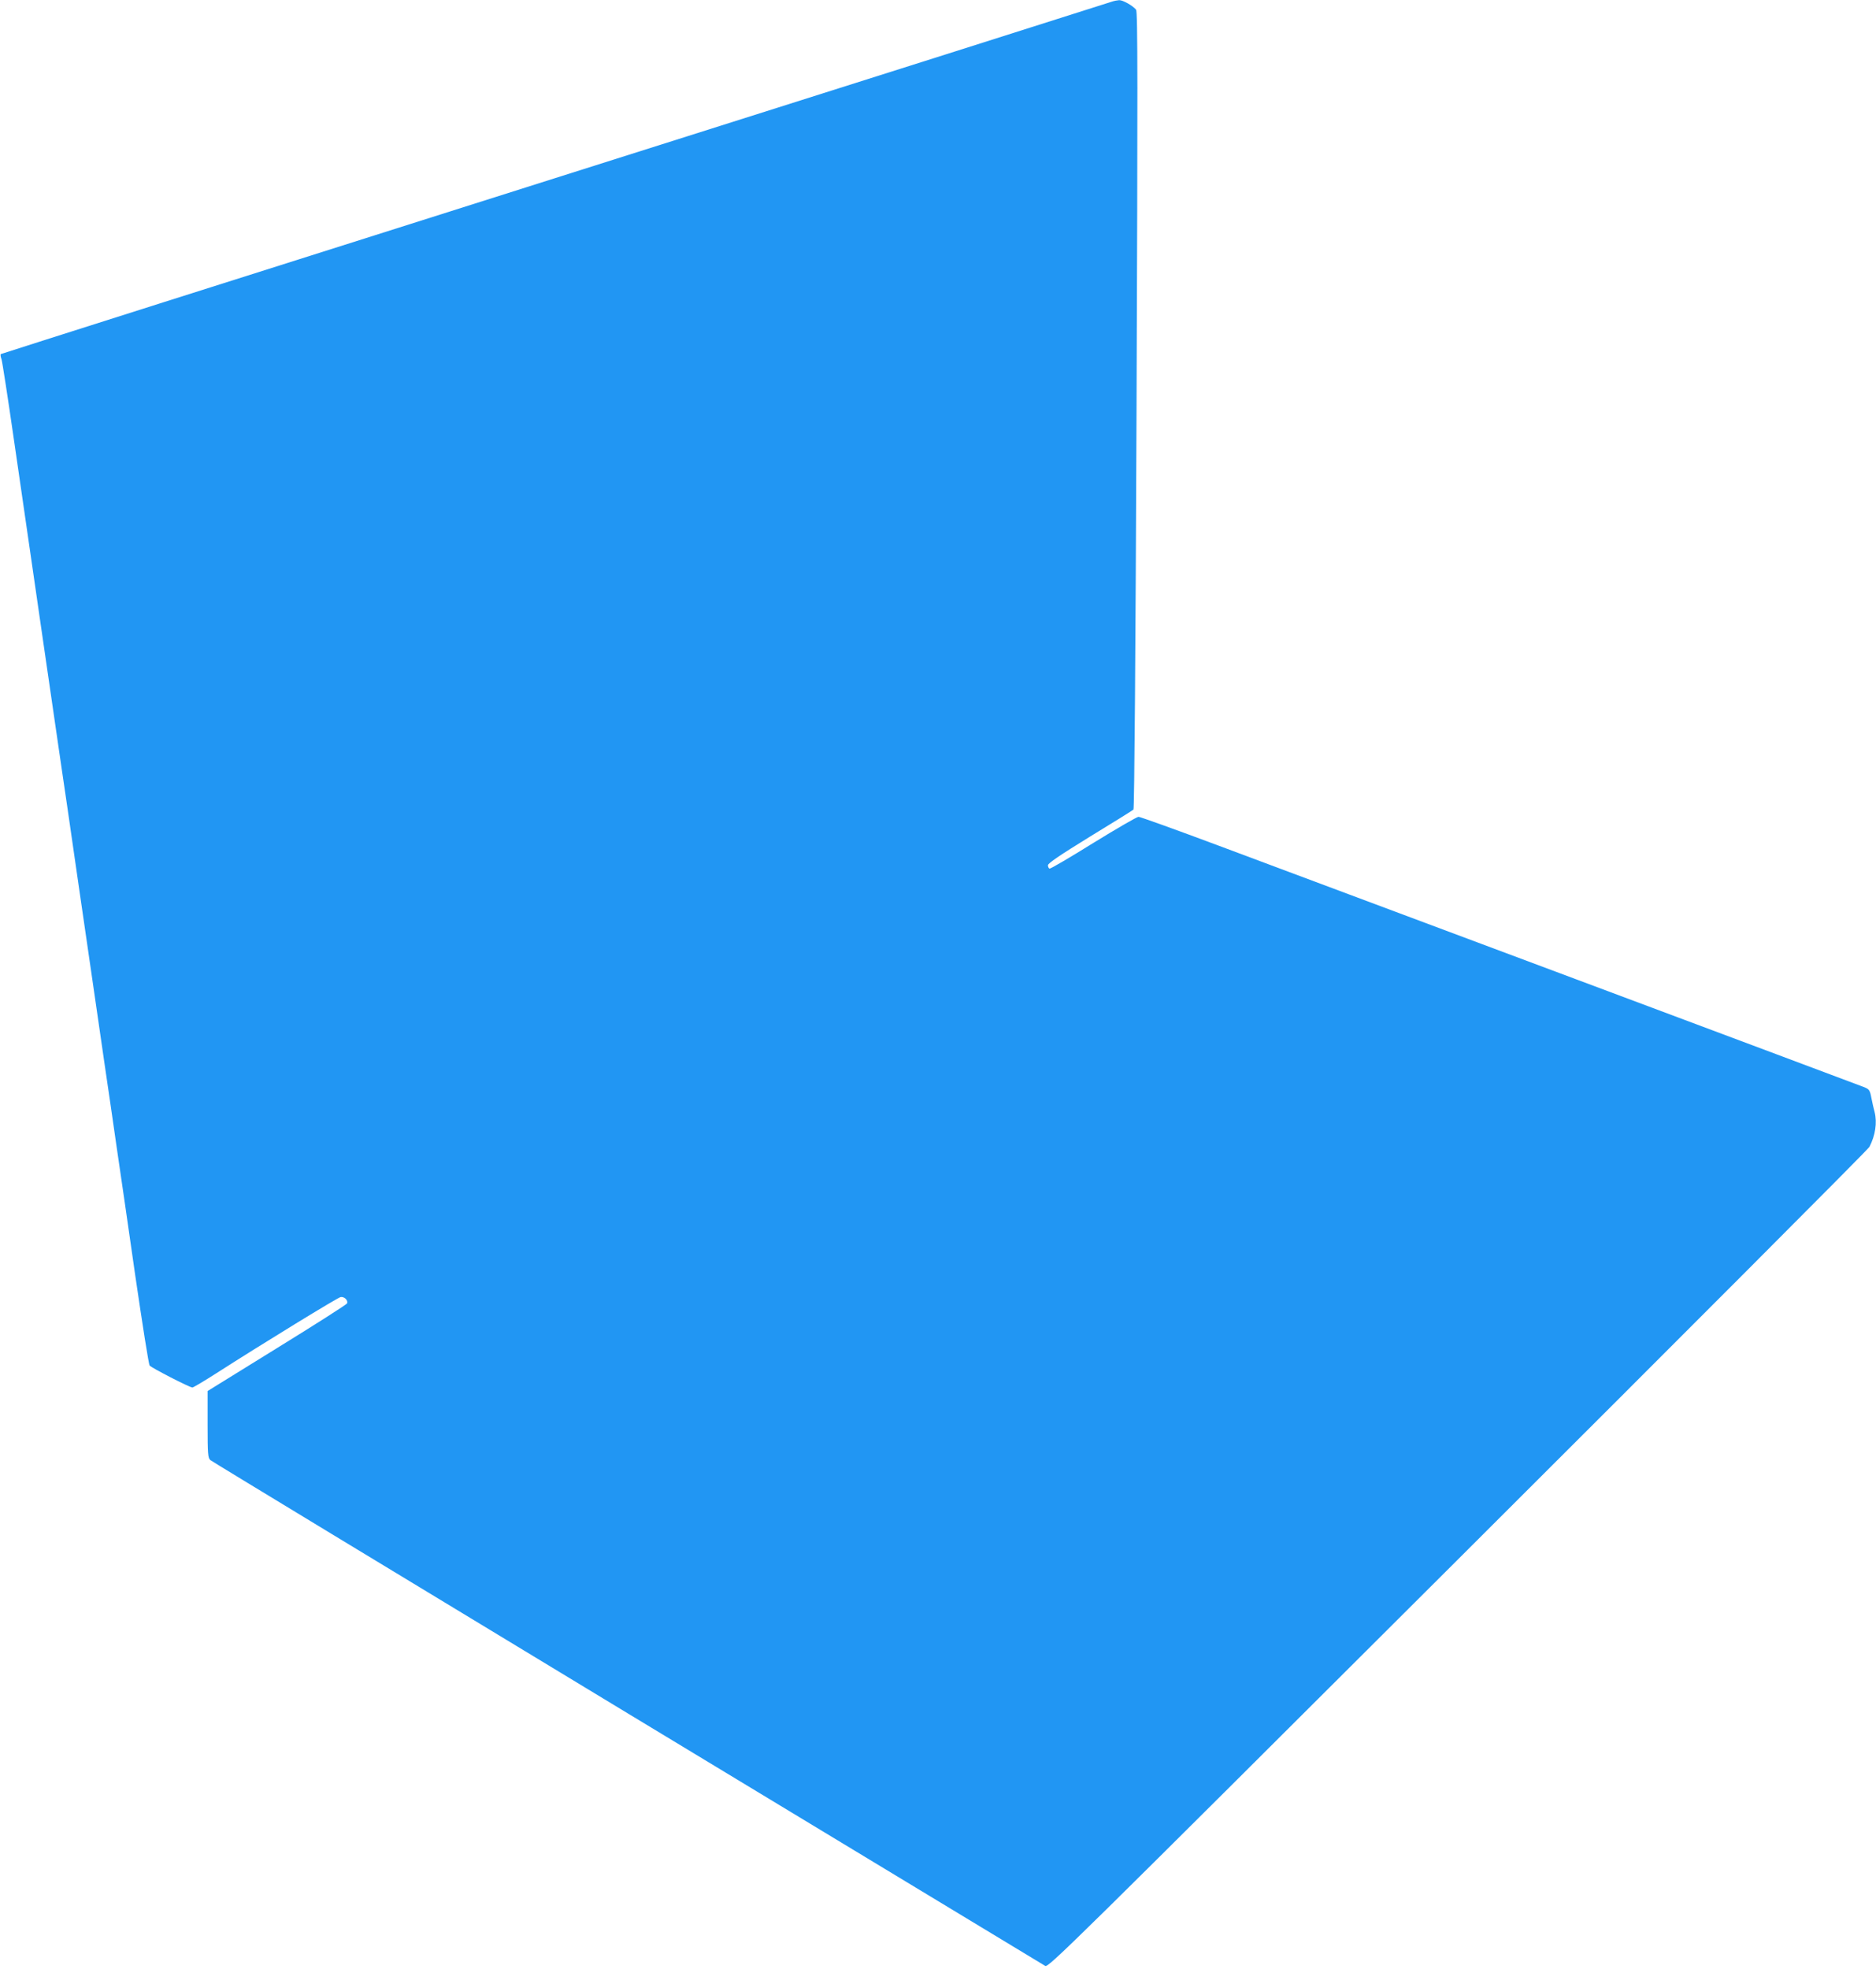<?xml version="1.0" standalone="no"?>
<!DOCTYPE svg PUBLIC "-//W3C//DTD SVG 20010904//EN"
 "http://www.w3.org/TR/2001/REC-SVG-20010904/DTD/svg10.dtd">
<svg version="1.0" xmlns="http://www.w3.org/2000/svg"
 width="1220pt" height="1280pt" viewBox="0 0 1220 1280"
 preserveAspectRatio="xMidYMid meet">
<g transform="translate(0,1280) scale(0.1,-0.1)"
fill="#2196f3" stroke="none">
<path d="M7230 12789 c-14 -5 -1644 -522 -3623 -1148 -1979 -626 -3600 -1141
-3602 -1143 -3 -3 -1 -18 5 -34 5 -16 41 -249 80 -519 39 -269 89 -614 111
-765 39 -268 78 -541 159 -1095 22 -148 57 -395 80 -547 22 -153 58 -402 80
-553 22 -151 58 -399 80 -550 22 -151 58 -400 80 -552 23 -153 58 -397 79
-543 22 -146 76 -521 121 -835 46 -313 87 -576 93 -582 11 -15 261 -143 278
-143 6 0 77 42 158 94 301 193 786 490 806 494 24 4 50 -21 42 -41 -2 -7 -208
-138 -456 -291 l-451 -279 0 -217 c0 -194 2 -218 18 -232 9 -8 1230 -748 2712
-1645 1482 -896 2705 -1636 2717 -1643 20 -13 146 111 2683 2641 1464 1460
2669 2667 2677 2683 39 75 51 159 34 226 -5 19 -15 60 -21 92 -10 53 -14 57
-51 72 -22 9 -860 322 -1862 697 -1002 374 -2050 766 -2328 870 -278 104 -515
189 -525 189 -10 0 -143 -77 -294 -170 -151 -94 -279 -169 -285 -167 -5 2 -10
12 -10 22 0 13 75 64 273 186 151 92 278 171 283 176 6 6 14 1031 20 2597 8
2121 8 2590 -3 2603 -22 27 -87 63 -110 62 -13 -1 -34 -5 -48 -10z"/>
</g>
</svg>
